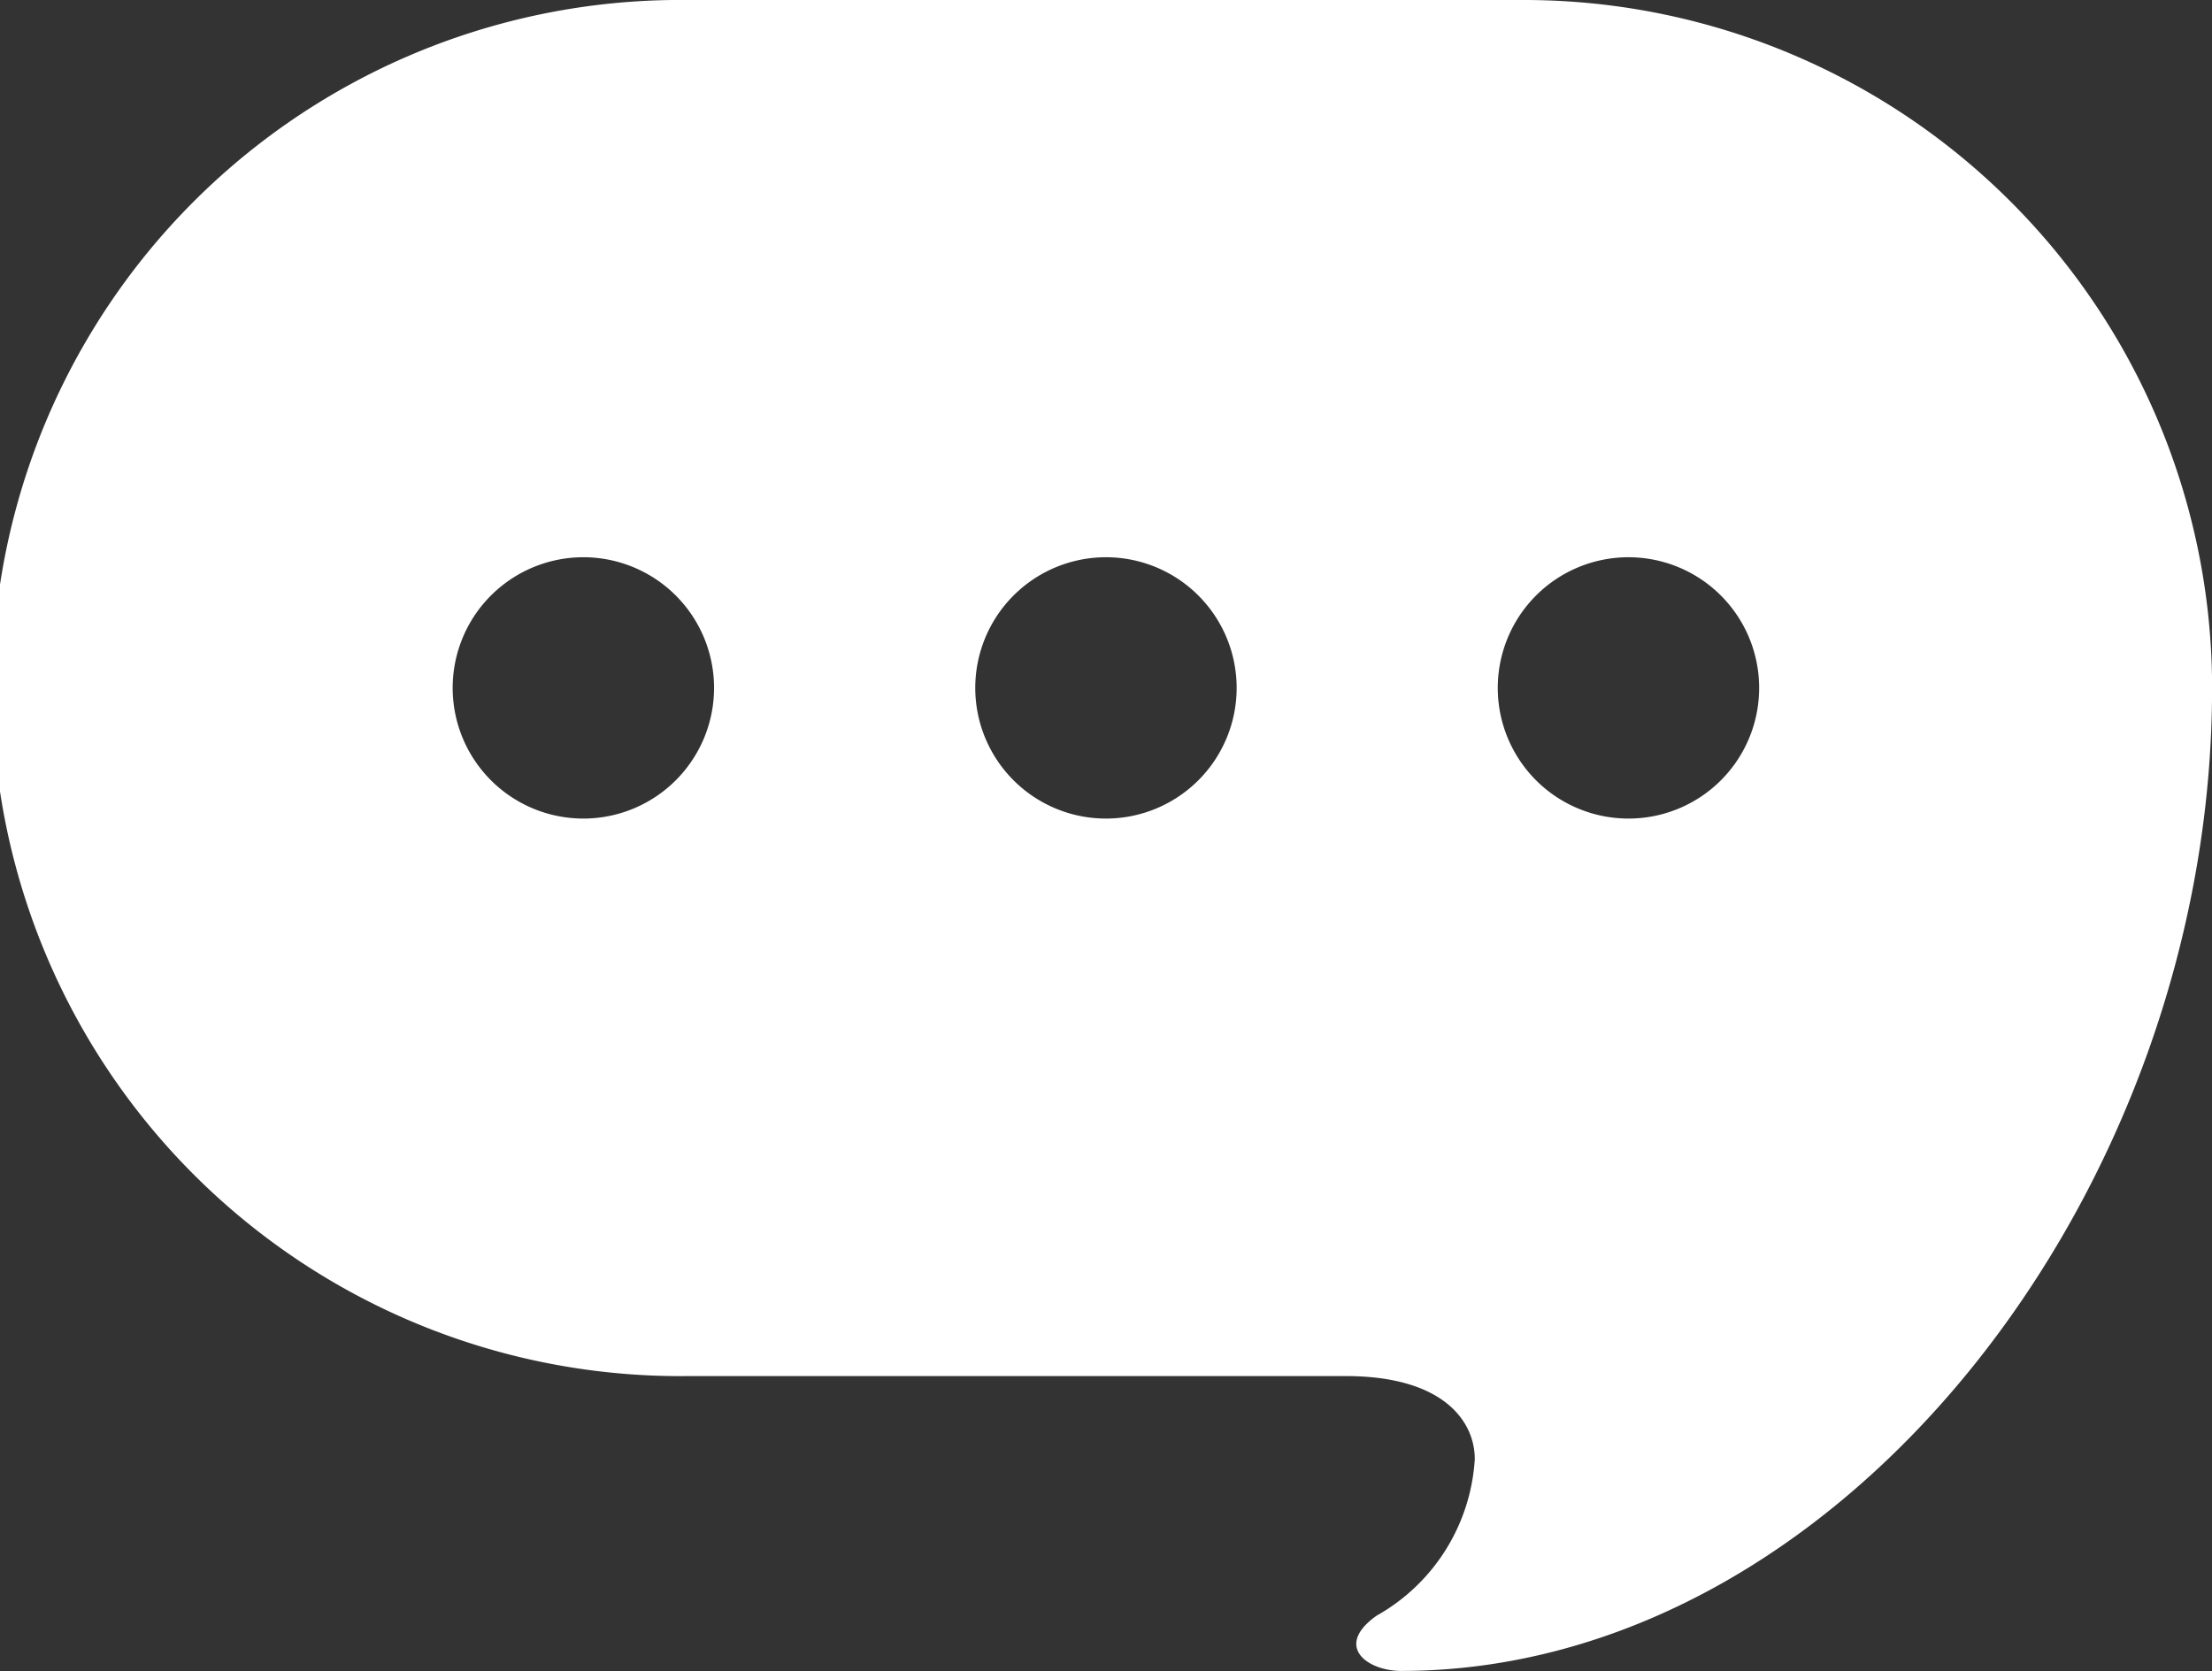 <svg xmlns="http://www.w3.org/2000/svg" width="24.931" height="18.838" viewBox="0 0 24.931 18.838">
  <rect x="0" y="0" width="24.931" height="18.838" fill="#333333" stroke="none"/>
  <path id="Path_185057" data-name="Path 185057" d="M17.175,62.572H7.757a7.757,7.757,0,1,0,0,15.513h7.41c1.108,0,1.455.515,1.455.936a2.175,2.175,0,0,1-1.108,1.766c-.485.346-.1.622.277.622,4.951,0,9.141-5.4,9.141-11.081A7.756,7.756,0,0,0,17.175,62.572ZM6.576,71.8a1.473,1.473,0,1,1,1.472-1.473A1.473,1.473,0,0,1,6.576,71.8Zm5.889,0a1.473,1.473,0,1,1,1.473-1.473A1.473,1.473,0,0,1,12.466,71.8Zm5.889,0a1.473,1.473,0,1,1,1.473-1.473A1.472,1.472,0,0,1,18.355,71.8Z" transform="translate(0 -62.572)" fill="#fff"/>
</svg>
